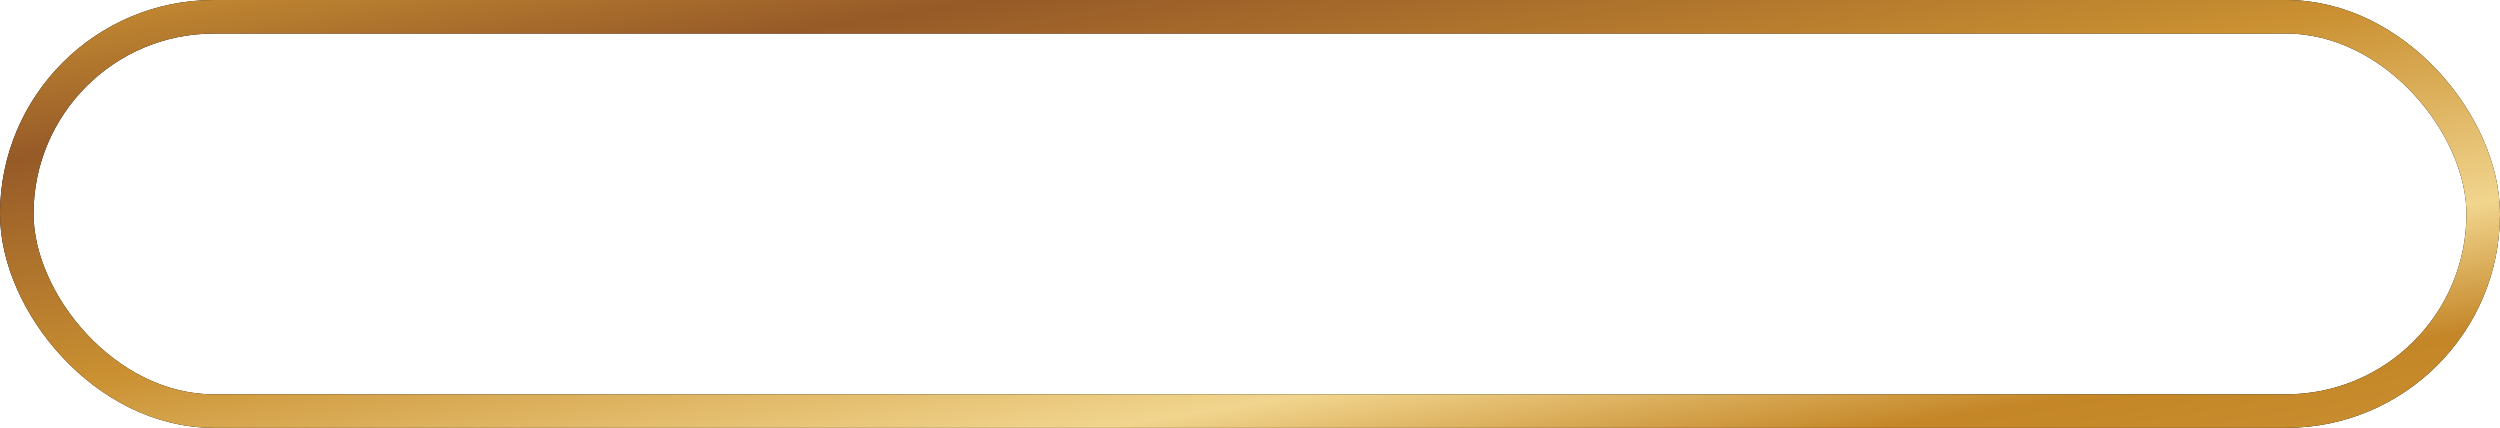 <?xml version="1.0" encoding="UTF-8"?> <svg xmlns="http://www.w3.org/2000/svg" width="298" height="51" viewBox="0 0 298 51" fill="none"><rect x="2" y="2" width="294" height="47" rx="23.5" stroke="black" stroke-width="4"></rect><rect x="2" y="2" width="294" height="47" rx="23.5" stroke="url(#paint0_linear_568_477)" stroke-width="4"></rect><defs><linearGradient id="paint0_linear_568_477" x1="298" y1="53.429" x2="281.753" y2="-46.028" gradientUnits="userSpaceOnUse"><stop stop-color="#CA9133"></stop><stop offset="0.141" stop-color="#C48627"></stop><stop offset="0.29" stop-color="#F1D58E"></stop><stop offset="0.541" stop-color="#CA9031"></stop><stop offset="0.812" stop-color="#965A28"></stop><stop offset="1" stop-color="#CA9133"></stop></linearGradient></defs></svg> 